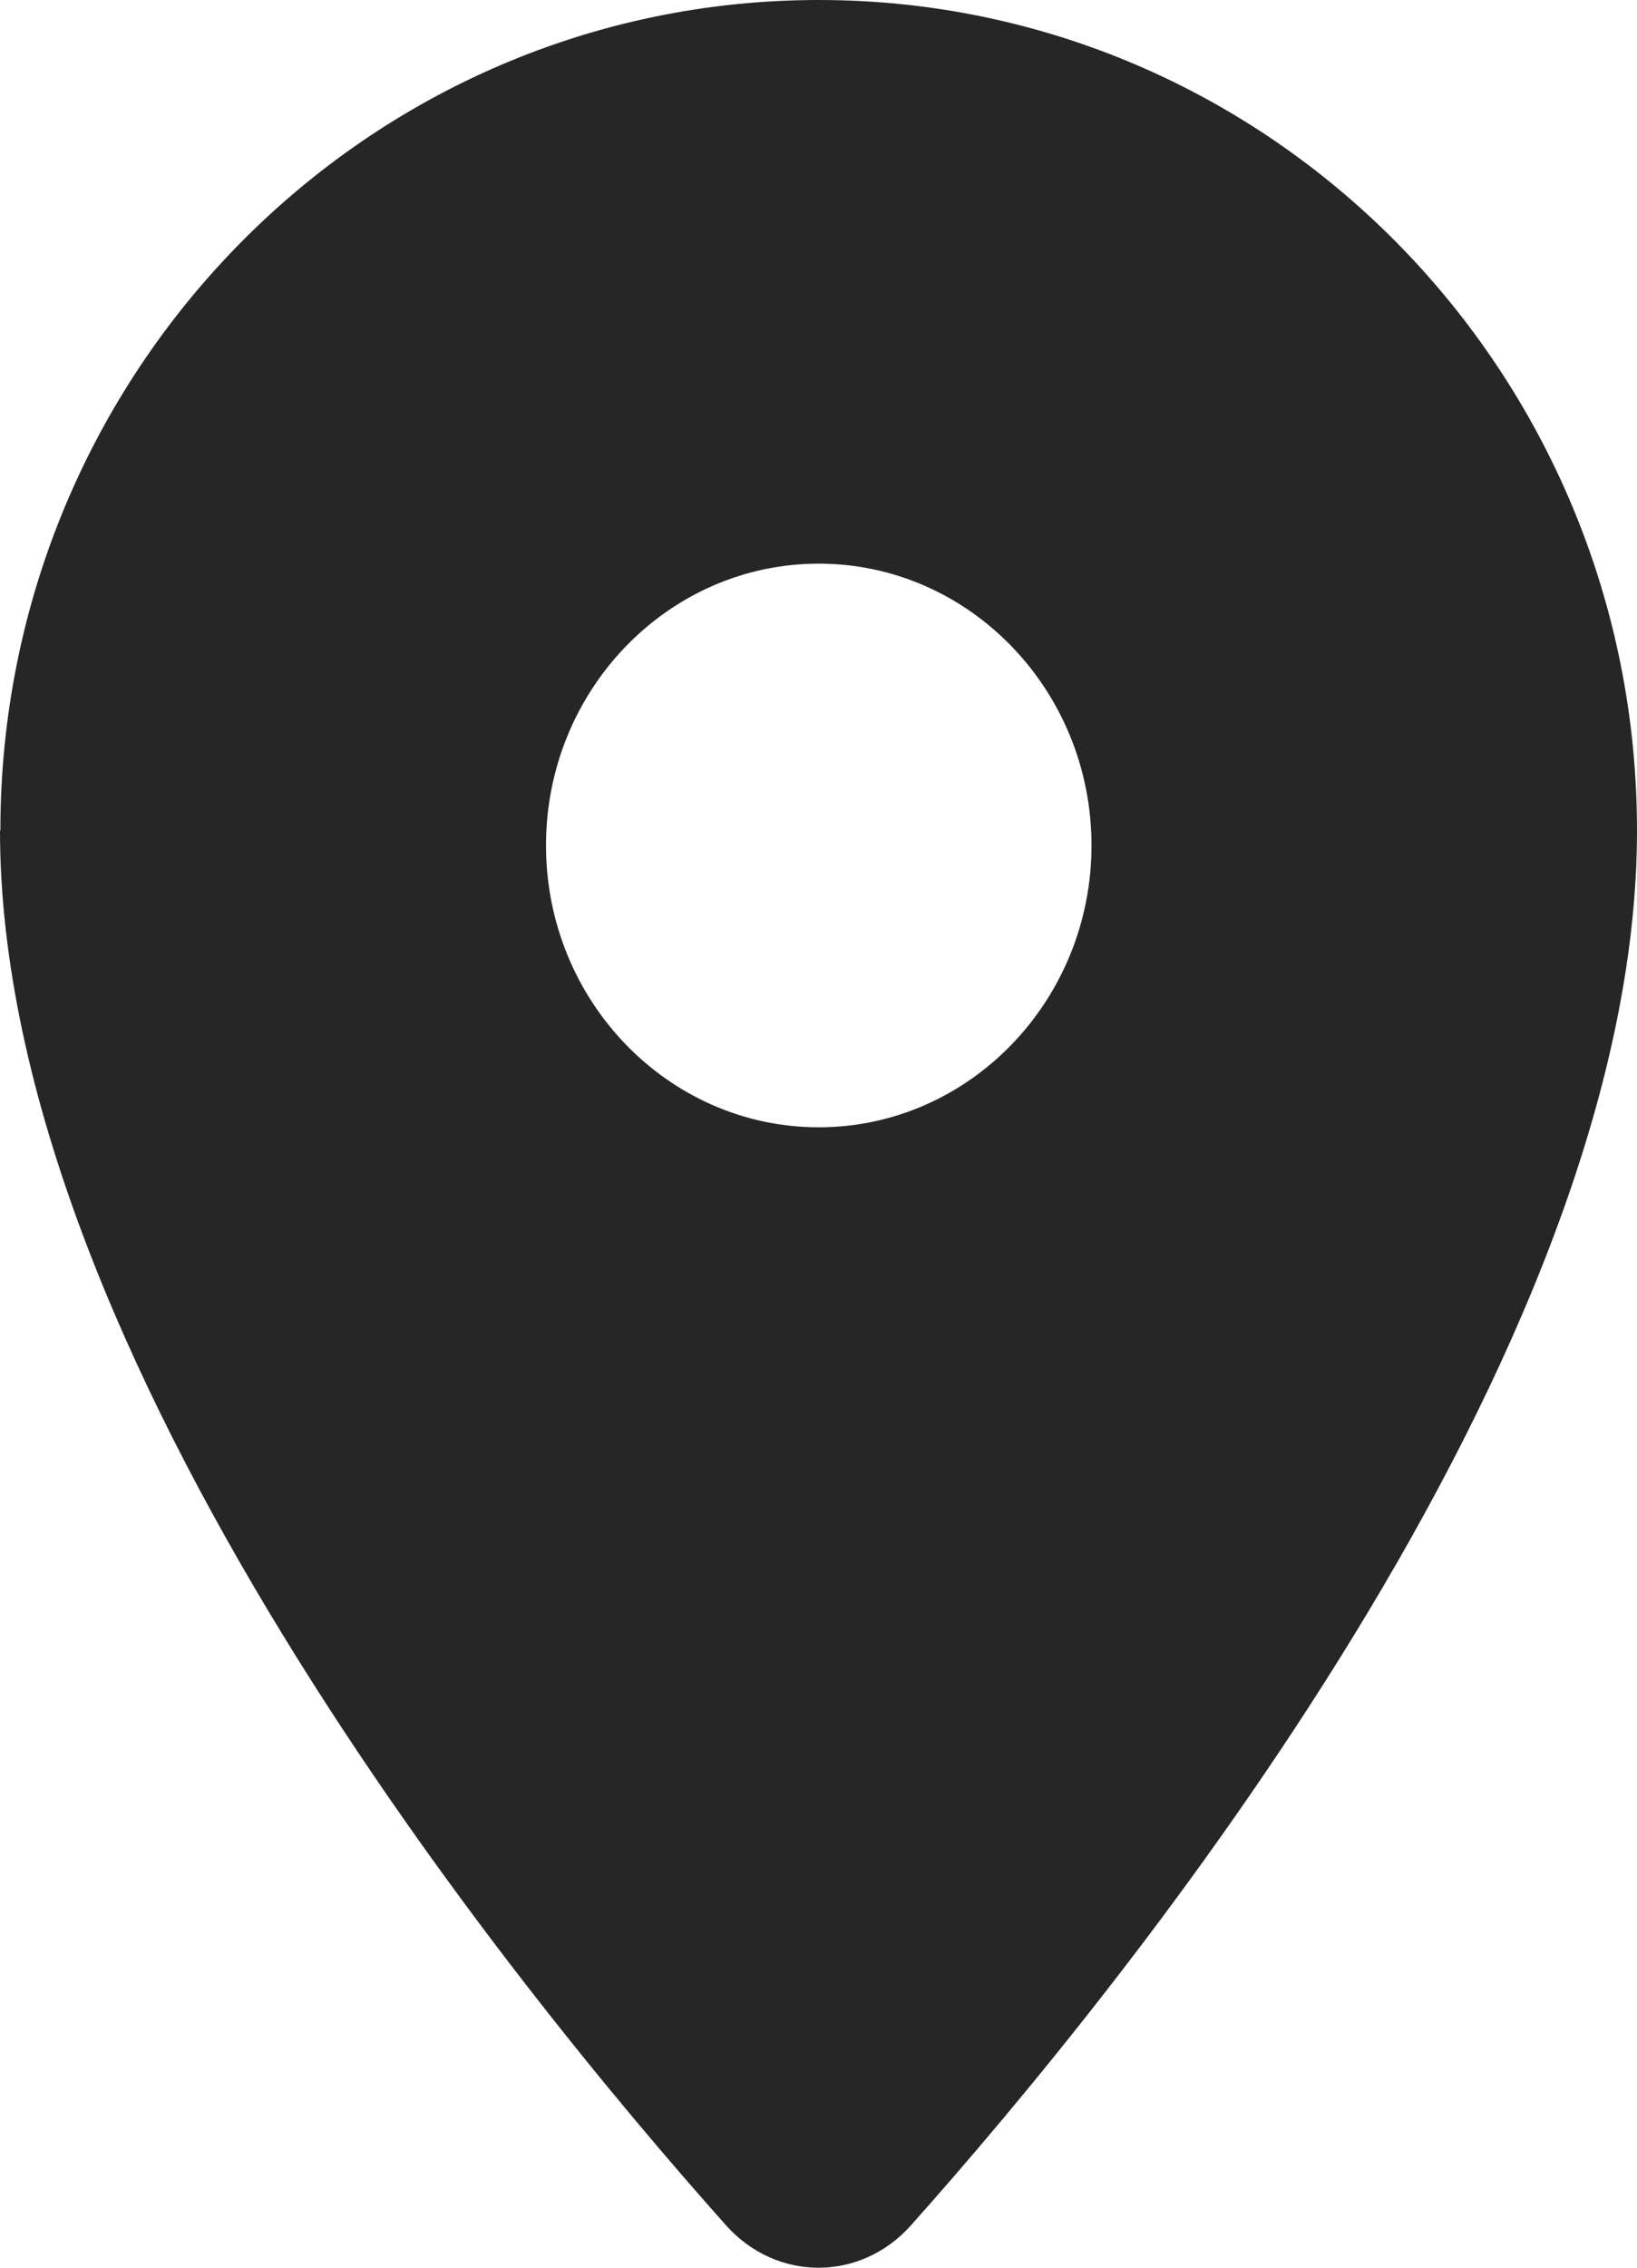 <svg width="13" height="18" viewBox="0 0 13 18" fill="none" xmlns="http://www.w3.org/2000/svg">
<path d="M0.003 6.592C0.003 2.95 2.914 0 6.502 0C10.089 0 13 2.95 13 6.592C13 10.762 8.932 15.76 7.233 17.665C6.833 18.112 6.167 18.112 5.767 17.665C4.068 15.76 0 10.762 0 6.592H0.003ZM6.502 8.948C7.696 8.948 8.668 7.944 8.668 6.711C8.668 5.477 7.696 4.474 6.502 4.474C5.307 4.474 4.336 5.477 4.336 6.711C4.336 7.944 5.307 8.948 6.502 8.948Z" fill="#262626"/>
</svg>
